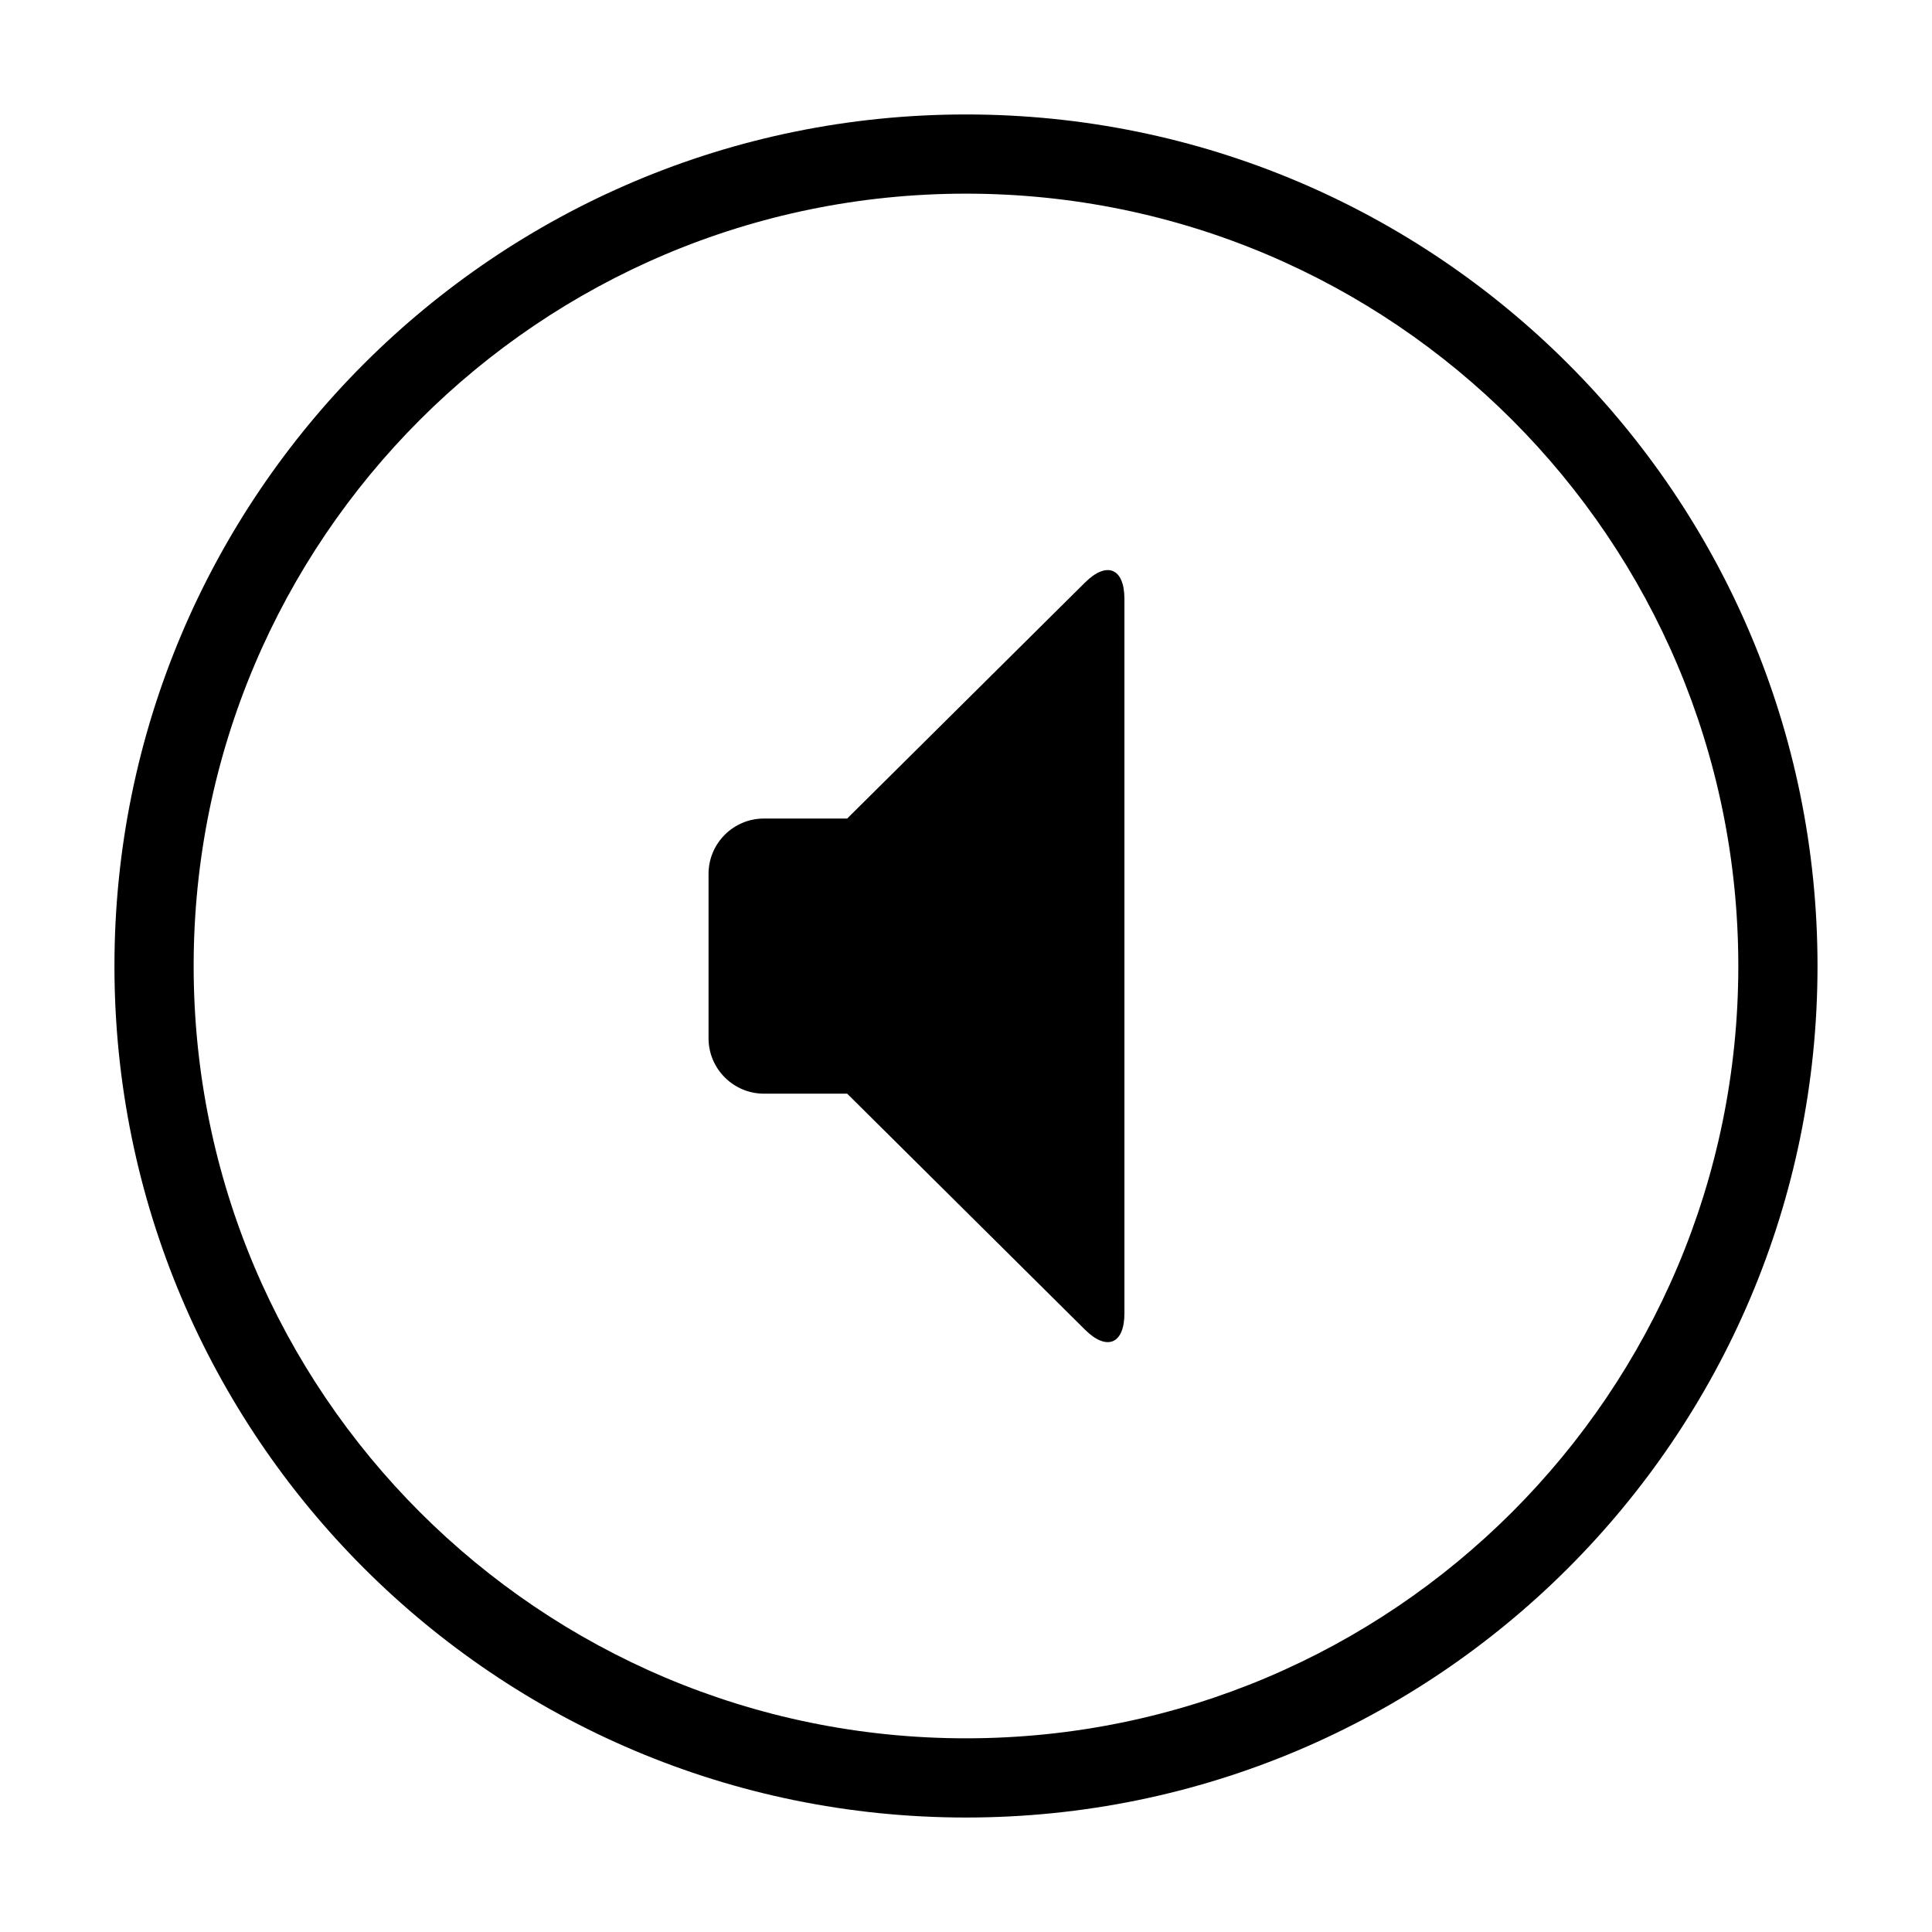 <?xml version="1.0" encoding="UTF-8"?>
<!-- The Best Svg Icon site in the world: iconSvg.co, Visit us! https://iconsvg.co -->
<svg fill="#000000" width="800px" height="800px" version="1.1" viewBox="144 144 512 512" xmlns="http://www.w3.org/2000/svg">
 <g>
  <path d="m400 604.67c113.04 0 204.67-91.637 204.67-204.67 0-113.04-91.637-204.68-204.67-204.68-113.04 0-204.68 91.637-204.68 204.68 0 113.04 91.637 204.67 204.68 204.67zm0 20.992c-124.63 0-225.67-101.04-225.67-225.66 0-124.63 101.04-225.67 225.67-225.67 124.63 0 225.66 101.04 225.66 225.67 0 124.63-101.04 225.66-225.66 225.66z"/>
  <path d="m368.51 360.92h-22.047c-8.105 0-14.691 6.566-14.691 14.668v43.578c0 8.066 6.578 14.668 14.691 14.668h22.047l63.023 62.543c5.797 5.75 10.449 3.789 10.449-4.324v-189.35c0-8.145-4.68-10.051-10.449-4.324z" fill-rule="evenodd"/>
 </g>
</svg>